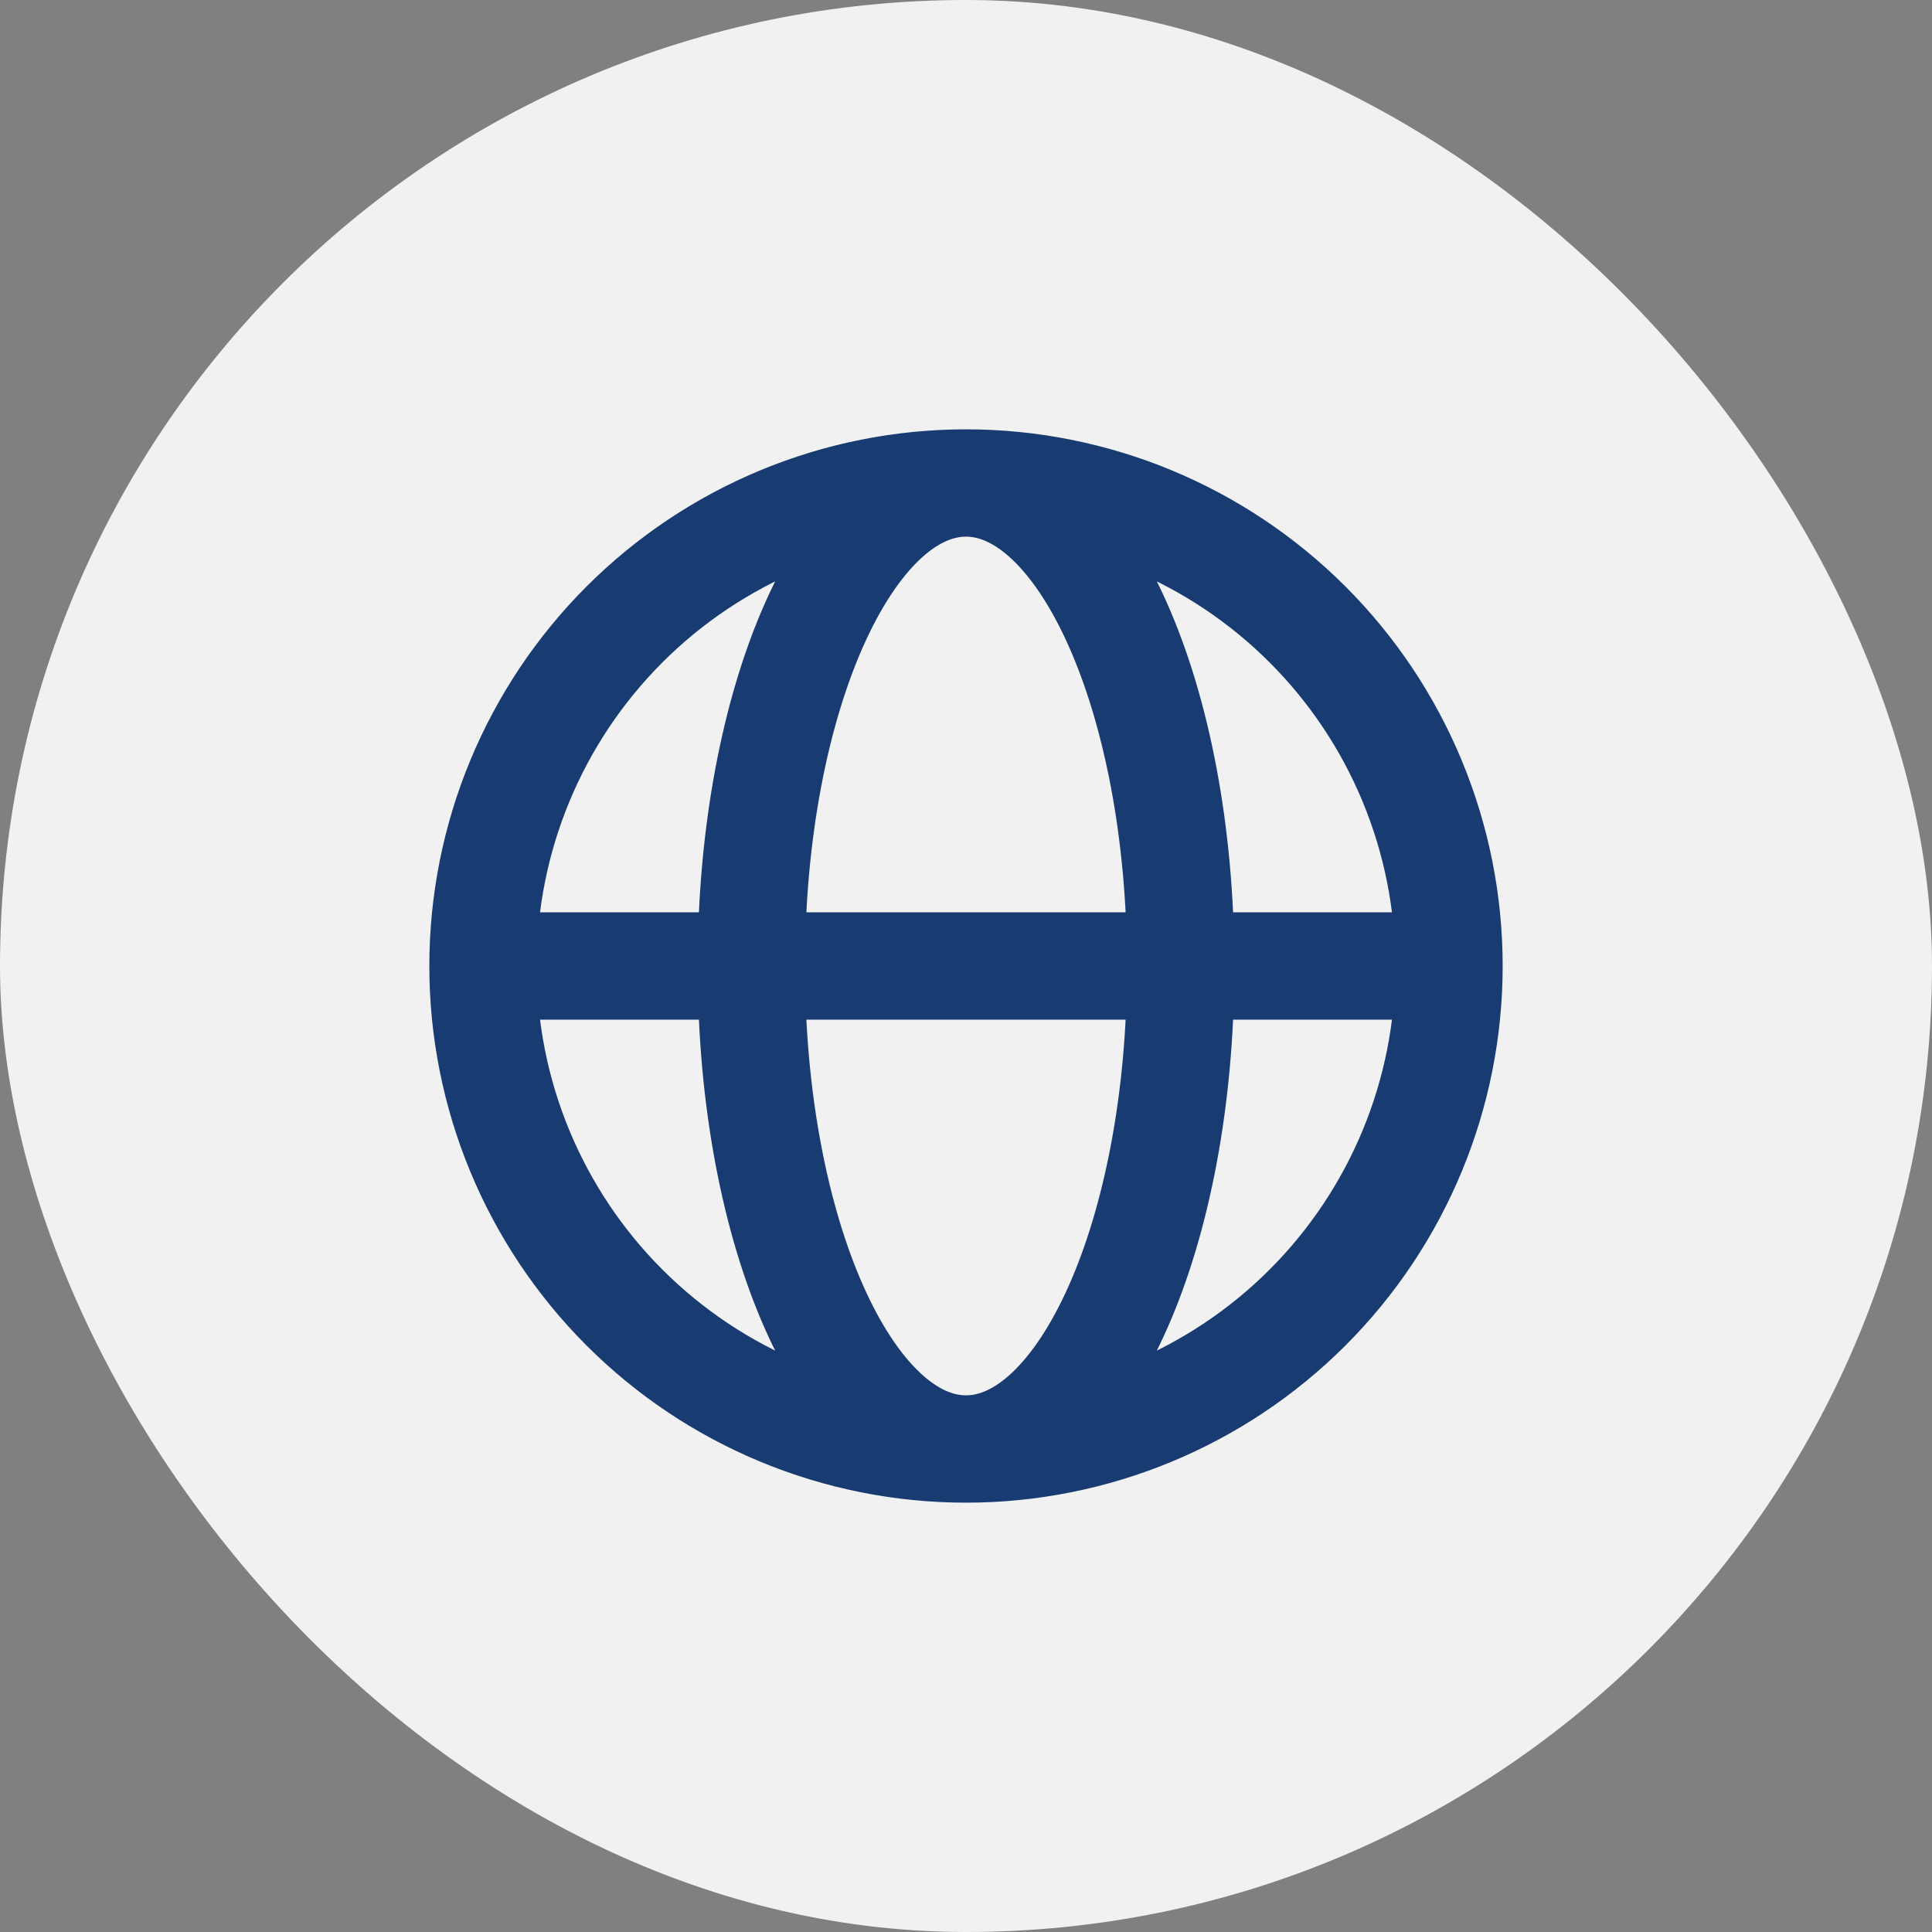<svg xmlns="http://www.w3.org/2000/svg" width="36" height="36" viewBox="0 0 36 36" fill="none"><rect x="0" y="0" width="36" height="36" fill="#808080" stroke="none"/><rect width="36" height="36" rx="18" fill="#F1F1F1"></rect><path d="M9 18H14M9 18C9 20.387 9.948 22.676 11.636 24.364C13.324 26.052 15.613 27 18 27M9 18C9 15.613 9.948 13.324 11.636 11.636C13.324 9.948 15.613 9 18 9M14 18H22M14 18C14 22.97 15.79 27 18 27M14 18C14 13.03 15.79 9 18 9M18 27C20.21 27 22 22.97 22 18M18 27C20.387 27 22.676 26.052 24.364 24.364C26.052 22.676 27 20.387 27 18M18 9C20.21 9 22 13.03 22 18M18 9C20.387 9 22.676 9.948 24.364 11.636C26.052 13.324 27 15.613 27 18M22 18H27" stroke="#183C72" stroke-width="2" stroke-linecap="round" stroke-linejoin="round"></path></svg>